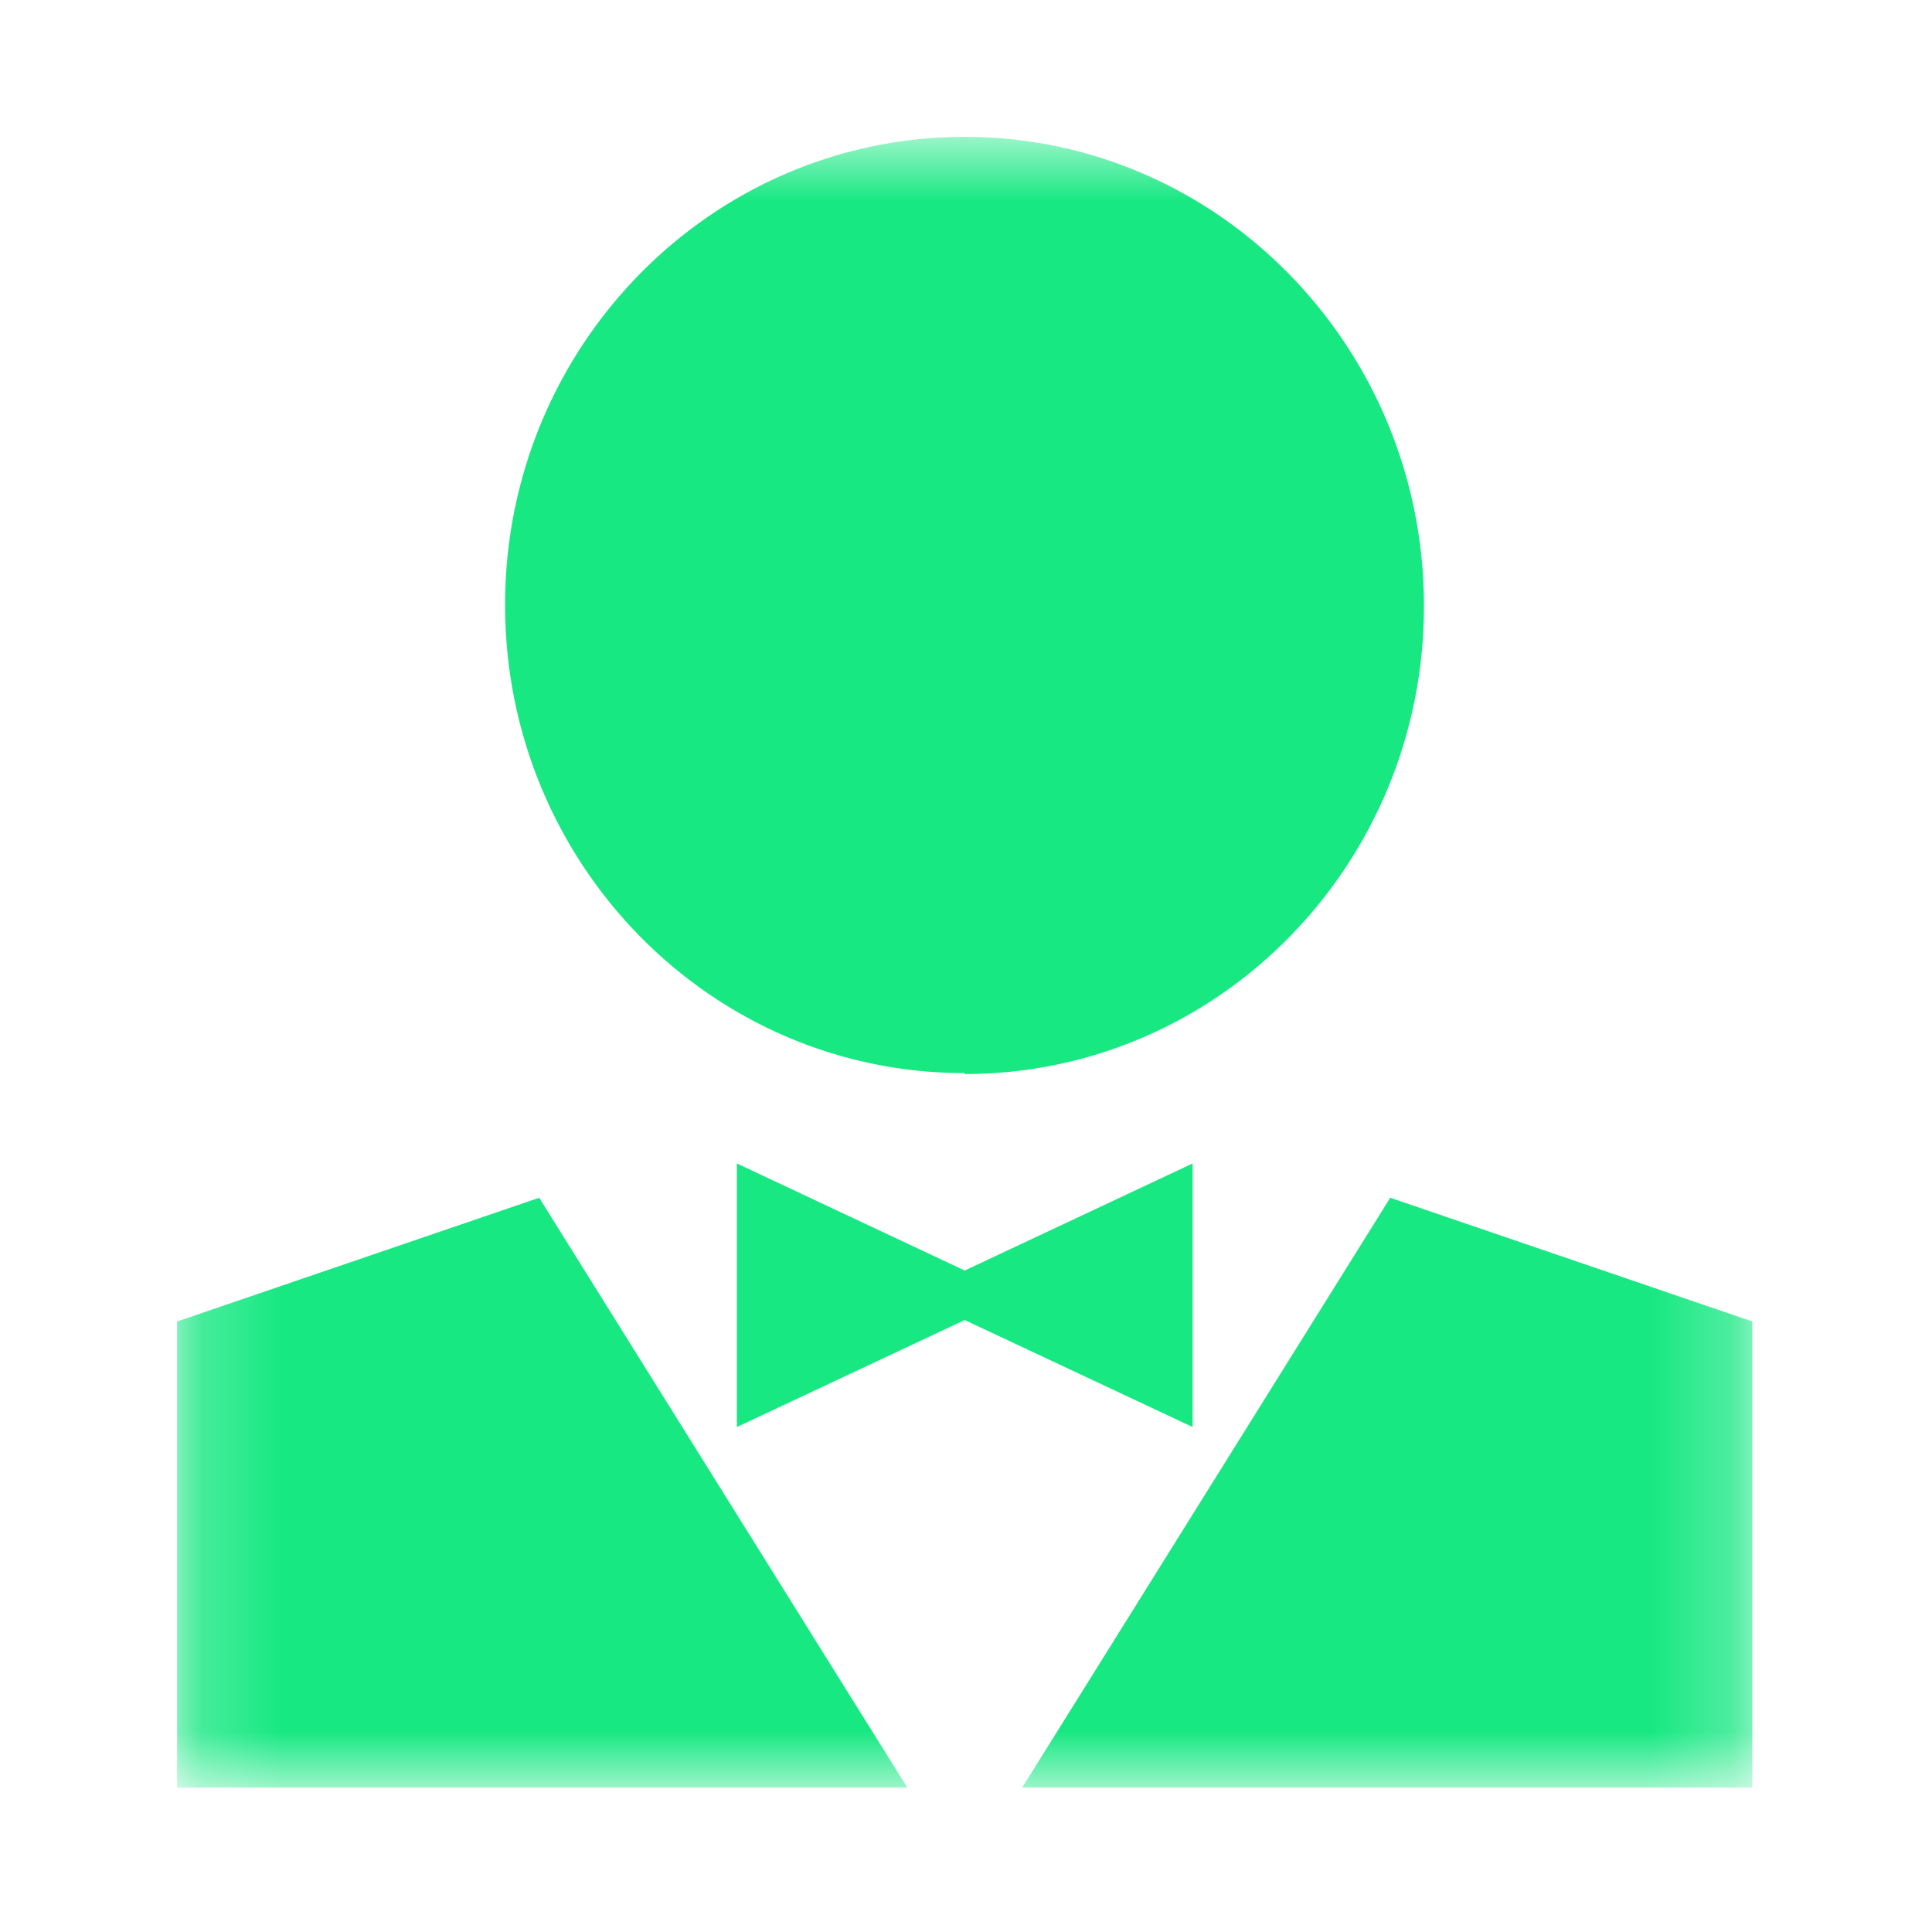<svg width="24" height="24" viewBox="0 0 24 24" fill="none" xmlns="http://www.w3.org/2000/svg">
<mask id="mask0_2_42" style="mask-type:luminance" maskUnits="userSpaceOnUse" x="2" y="1" width="20" height="22">
<path d="M21.768 1.7H2.2V22.2H21.768V1.7Z" fill="white"/>
</mask>
<g mask="url(#mask0_2_42)">
<path d="M2.2 16.416V22.206H11.271L6.698 14.879L2.2 16.416ZM17.27 14.879L12.698 22.206H21.768V16.416L17.27 14.879ZM14.815 14.453L11.984 15.783L9.154 14.453V17.727L11.984 16.398L14.815 17.727V14.453ZM11.984 13.342C15.135 13.342 17.689 10.739 17.689 7.528C17.689 4.316 15.135 1.7 11.984 1.7C8.834 1.7 6.274 4.303 6.274 7.515C6.274 10.727 8.828 13.33 11.978 13.33L11.984 13.342Z" fill="#17E882"/>
</g>
</svg>
